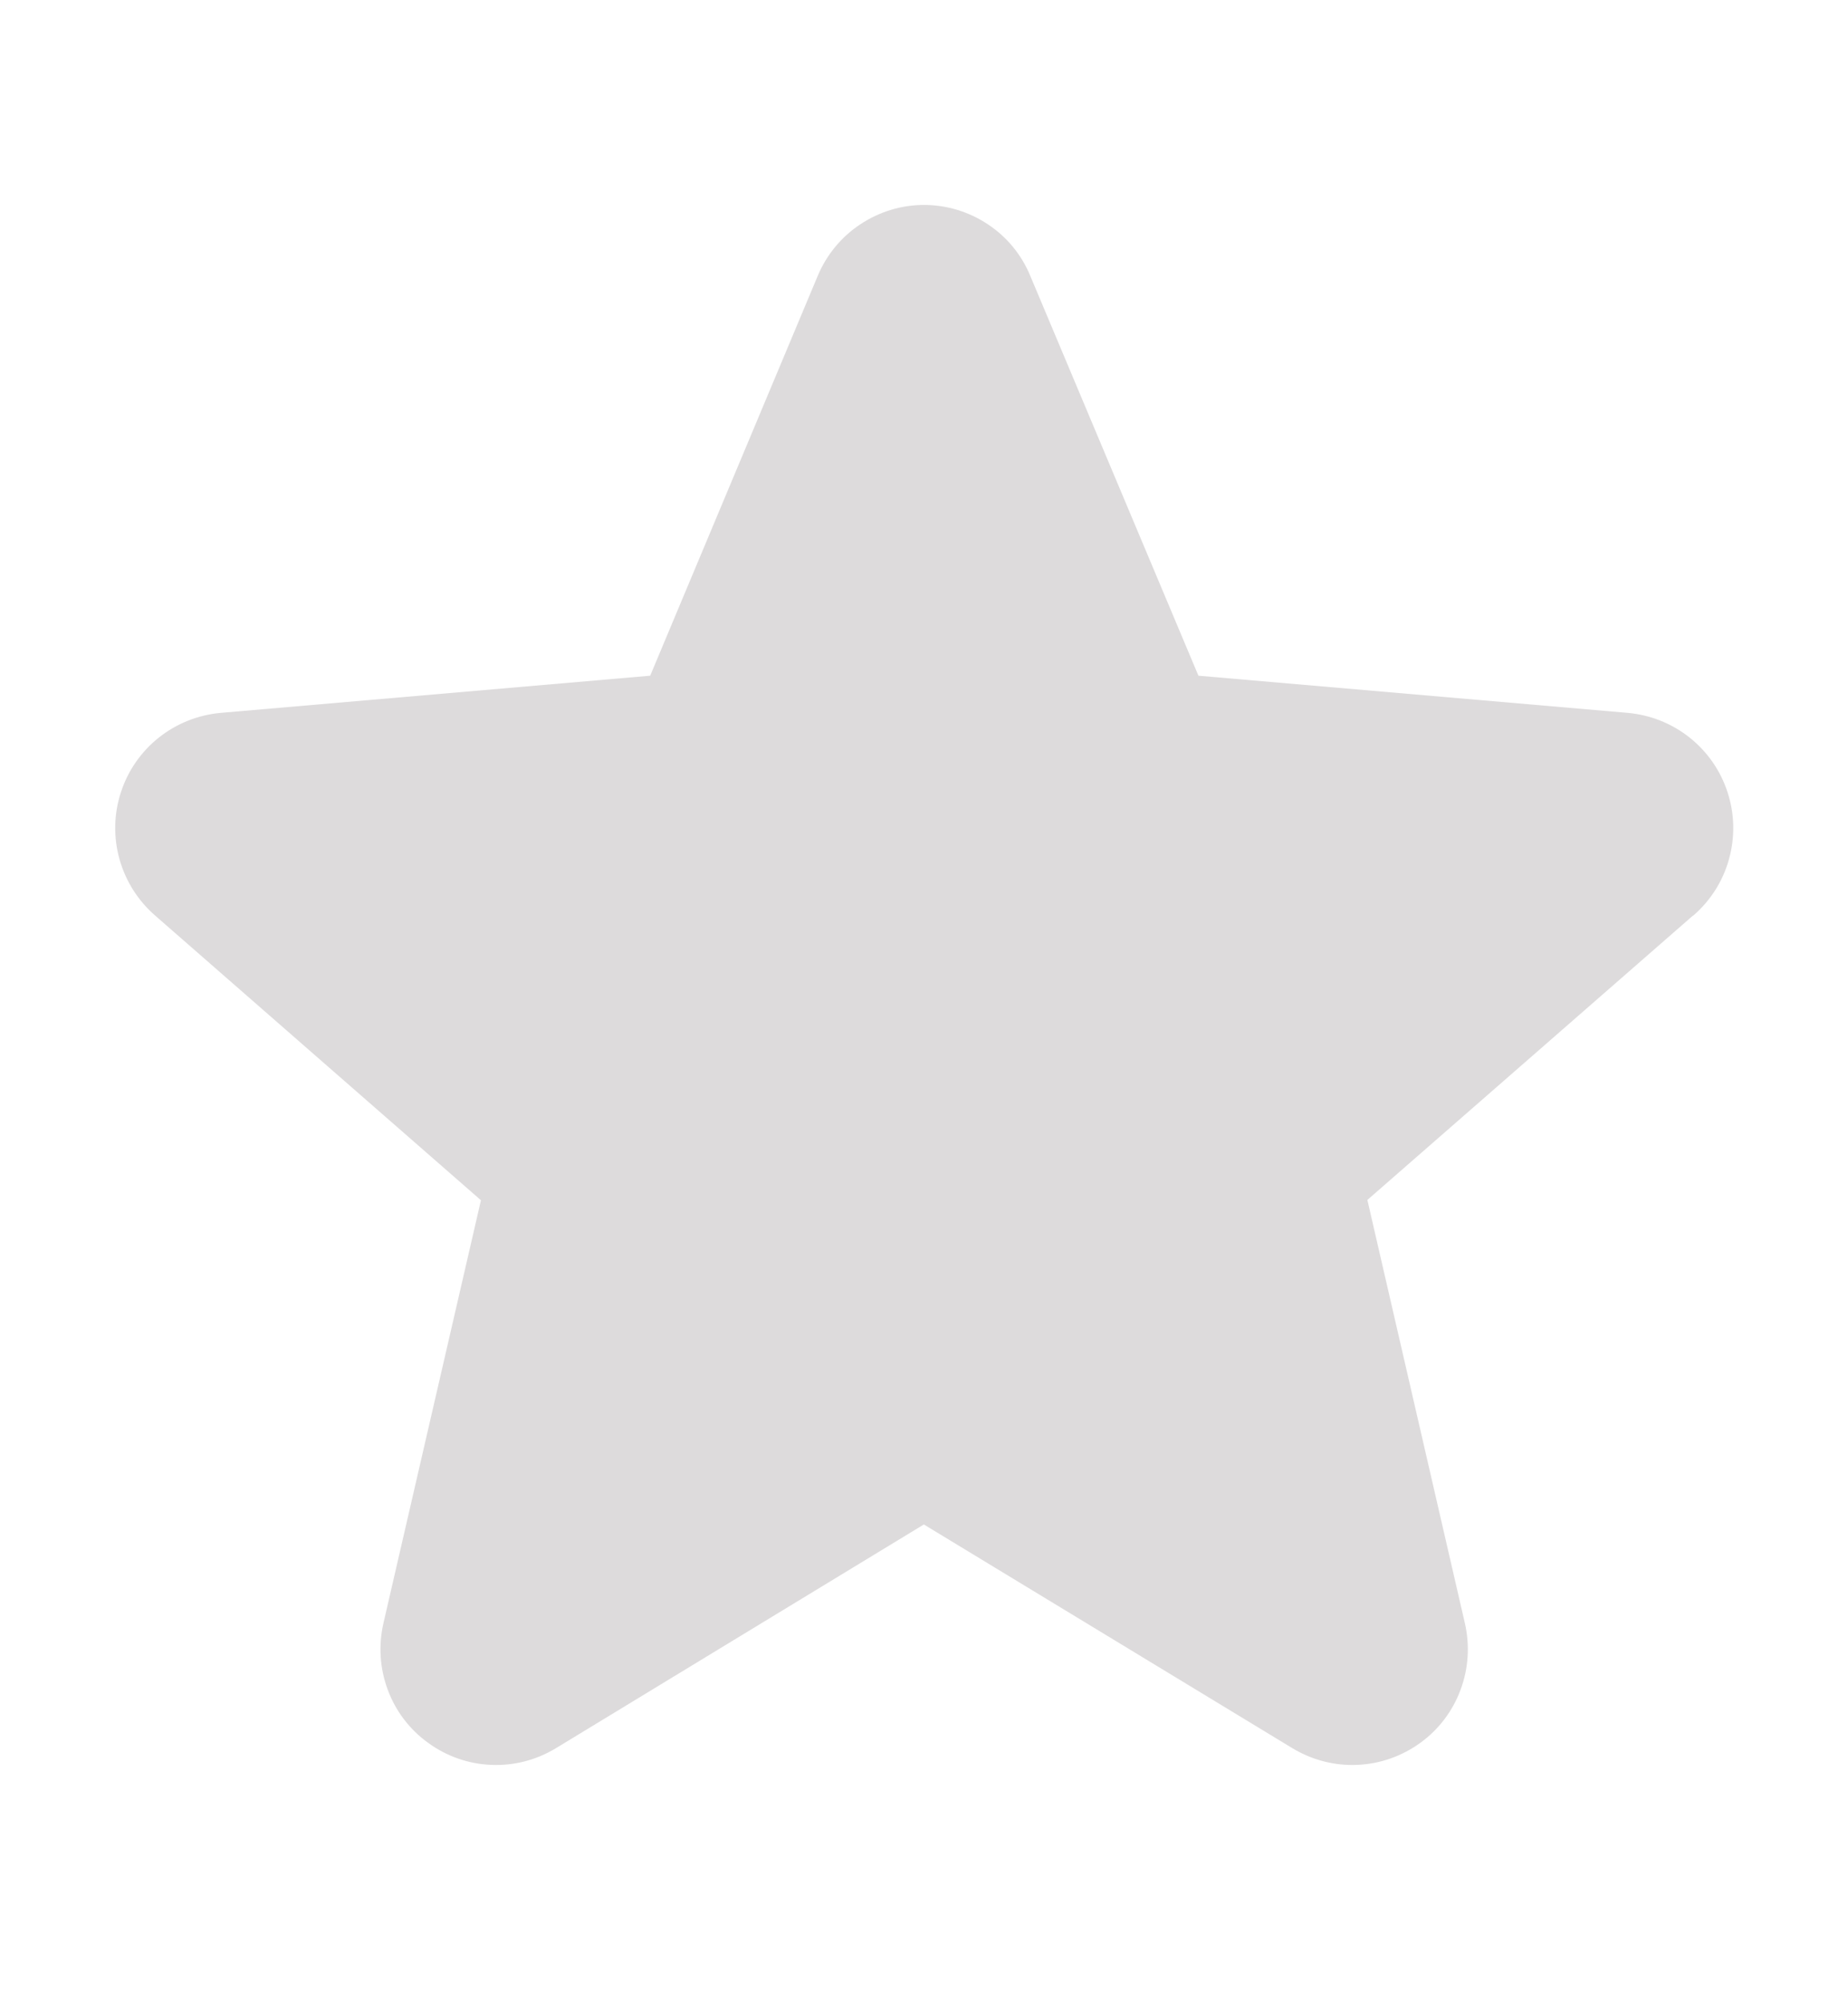 <svg width="12" height="13" viewBox="0 0 12 13" fill="none" xmlns="http://www.w3.org/2000/svg">
<g clip-path="url(#clip0_2251_1608)">
<path d="M10.993 5.942L8.879 7.787L9.512 10.533C9.545 10.677 9.536 10.827 9.484 10.966C9.433 11.104 9.342 11.224 9.223 11.31C9.103 11.397 8.961 11.447 8.814 11.453C8.667 11.46 8.521 11.422 8.394 11.346L5.999 9.893L3.608 11.346C3.482 11.422 3.336 11.46 3.188 11.453C3.041 11.447 2.899 11.397 2.78 11.31C2.66 11.224 2.569 11.104 2.518 10.966C2.466 10.827 2.457 10.677 2.49 10.533L3.123 7.789L1.008 5.942C0.896 5.845 0.816 5.718 0.776 5.576C0.736 5.433 0.739 5.282 0.785 5.142C0.83 5.002 0.916 4.878 1.032 4.786C1.148 4.694 1.288 4.639 1.435 4.626L4.222 4.385L5.31 1.79C5.367 1.654 5.463 1.537 5.586 1.456C5.709 1.374 5.853 1.33 6 1.33C6.148 1.33 6.292 1.374 6.415 1.456C6.538 1.537 6.634 1.654 6.69 1.79L7.782 4.385L10.568 4.626C10.715 4.639 10.855 4.694 10.971 4.786C11.087 4.878 11.173 5.002 11.218 5.142C11.264 5.282 11.267 5.433 11.227 5.576C11.188 5.718 11.107 5.845 10.995 5.942H10.993Z" fill="#DDDBDC"/>
</g>
<defs>
<clipPath id="clip0_2251_1608">
<rect width="12" height="12" fill="white" transform="translate(0 0.58)"/>
</clipPath>
</defs>
</svg>
